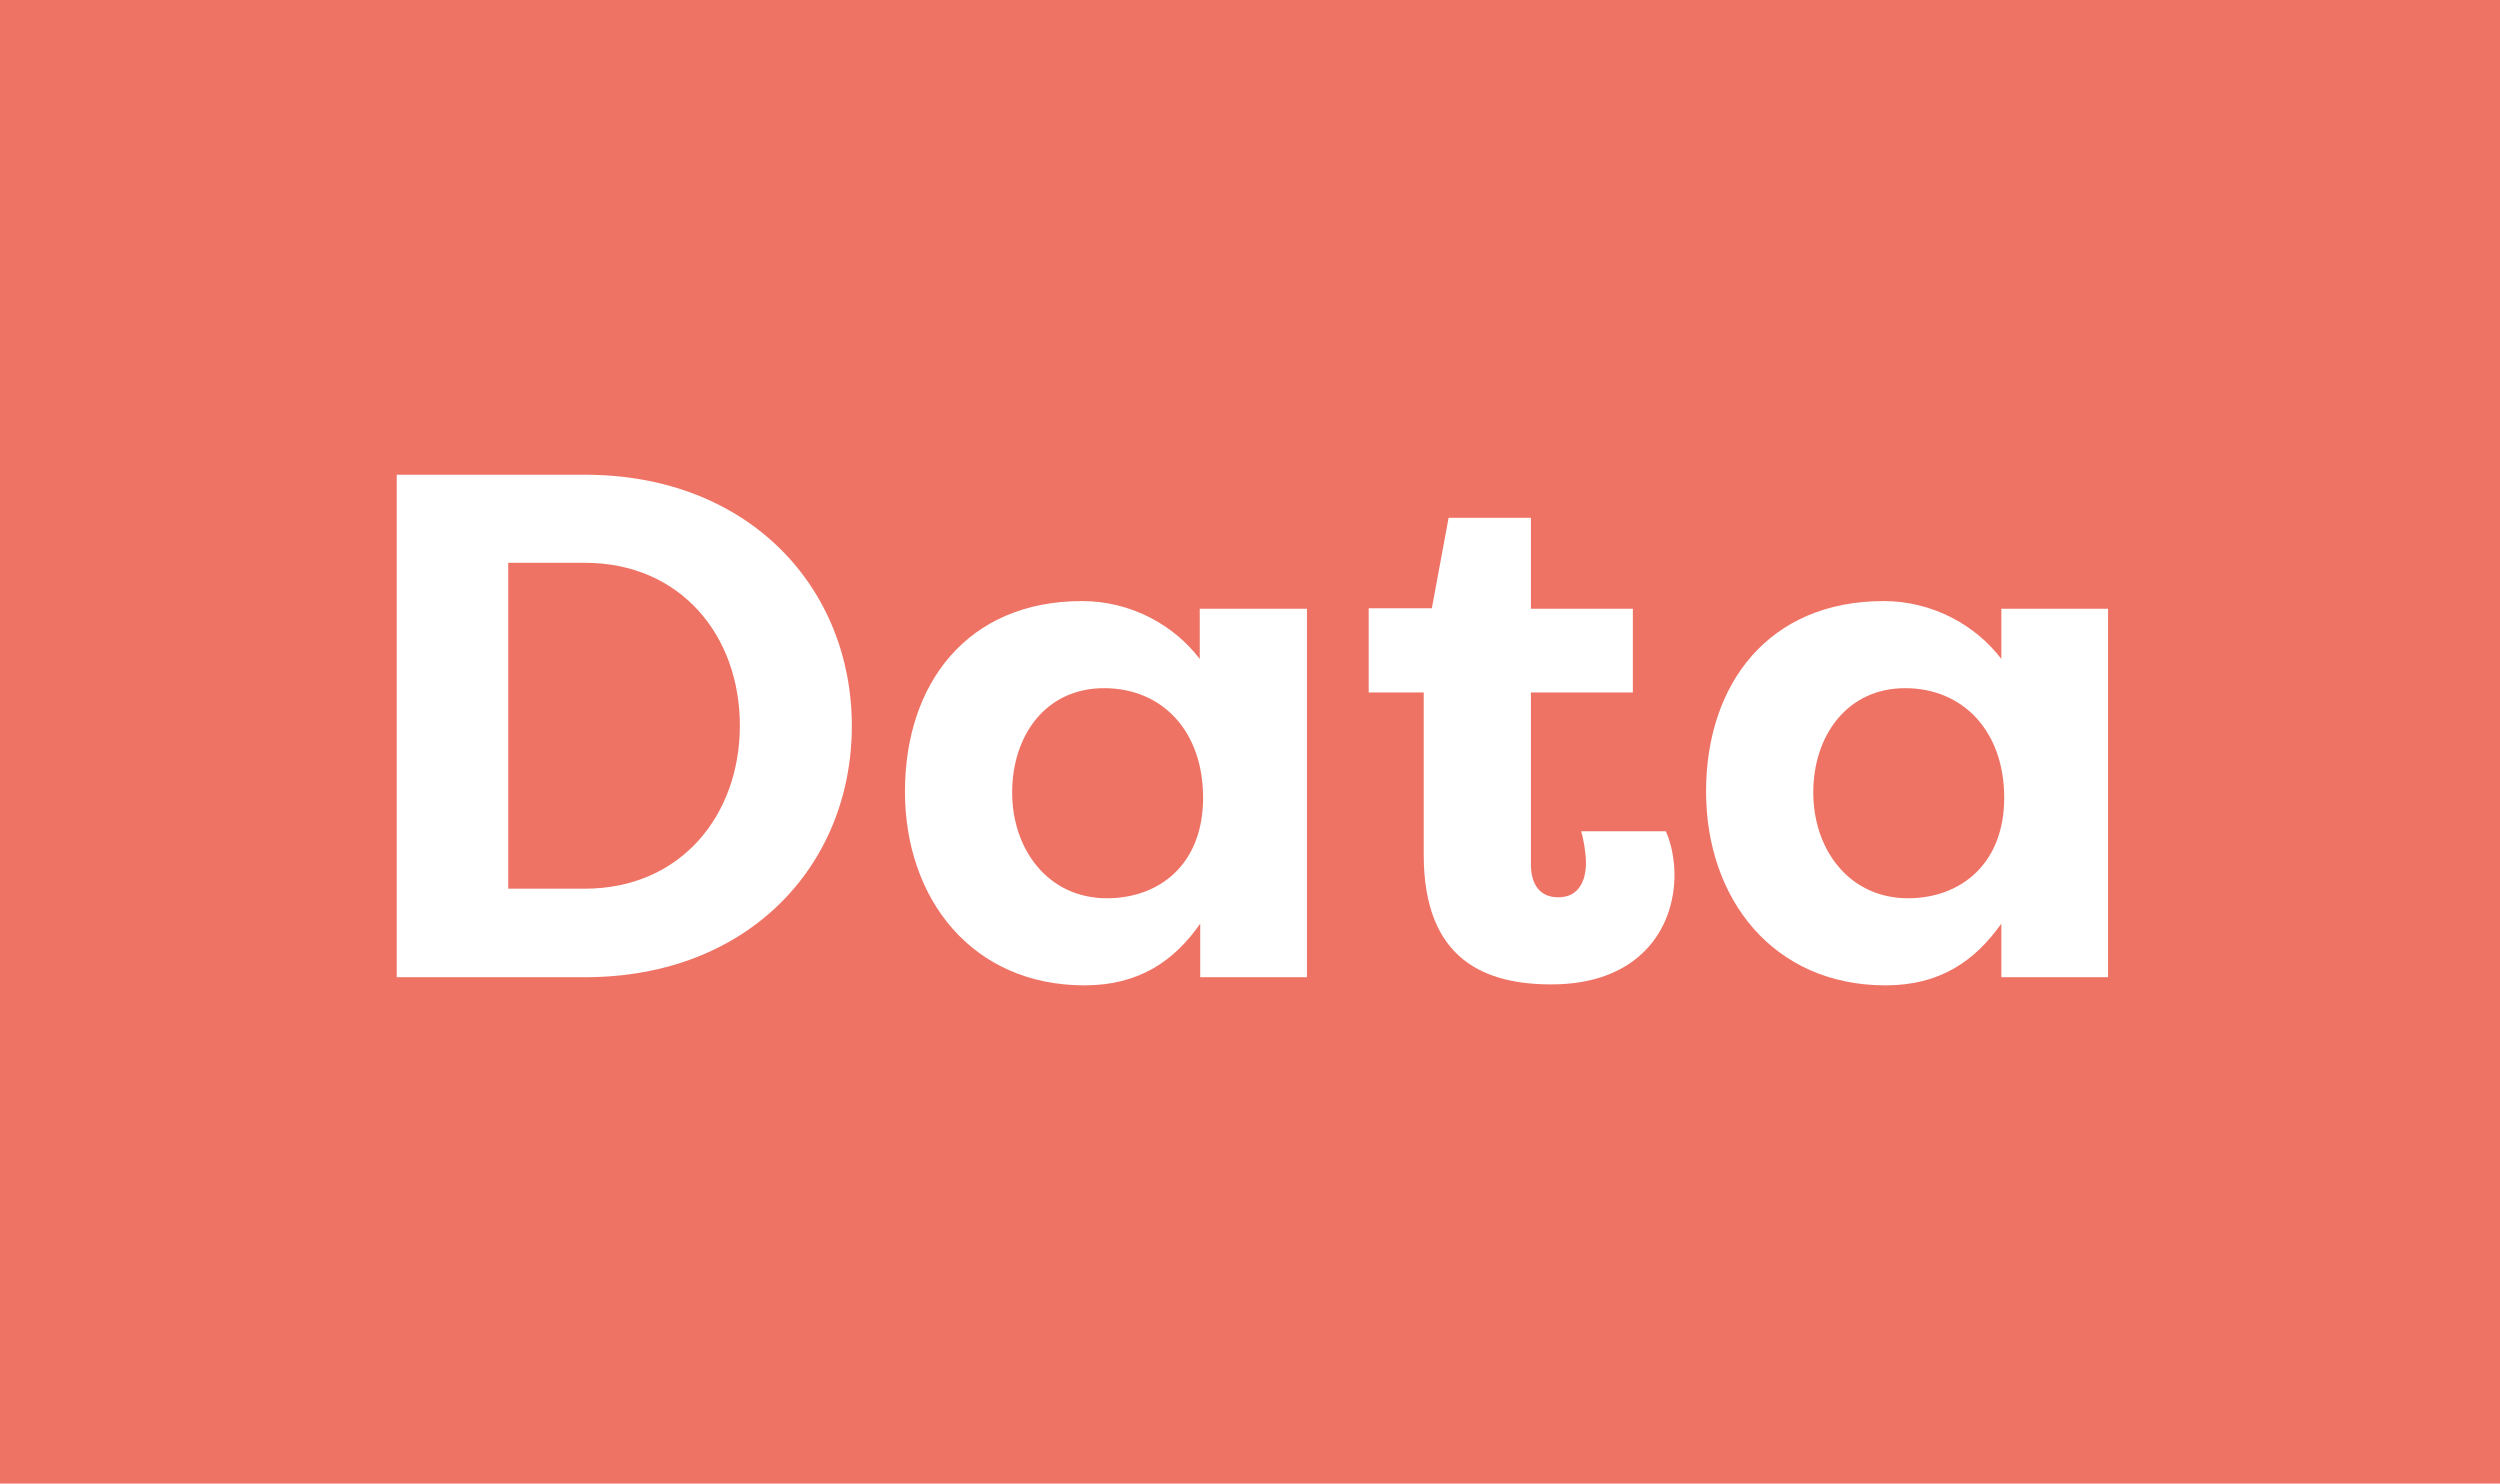 <?xml version="1.0" encoding="UTF-8"?>
<!-- Generator: Adobe Illustrator 27.3.1, SVG Export Plug-In . SVG Version: 6.00 Build 0)  -->
<svg xmlns="http://www.w3.org/2000/svg" xmlns:xlink="http://www.w3.org/1999/xlink" version="1.1" id="Layer_1" x="0px" y="0px" viewBox="0 0 522.4 310" style="enable-background:new 0 0 522.4 310;" xml:space="preserve">
<style type="text/css">
	.st0{fill:#EE7364;}
	.st1{fill:#FFFFFF;}
</style>
<rect y="0" class="st0" width="522.4" height="310"></rect>
<g>
	<path class="st1" d="M122.2,204.2H82.9v-105h39.3c34.3,0,55.8,23.6,55.8,52.5S156.6,204.2,122.2,204.2z M122.2,117.6h-16v68.1h16   c20,0,32.4-15.3,32.4-34.1S142.2,117.6,122.2,117.6L122.2,117.6z"></path>
	<path class="st1" d="M273.1,127.2v77h-22.3V193c-5.5,7.9-12.9,12.9-24.2,12.9c-23.4,0-37.5-18-37.5-40.5s13-39.8,37-39.8   c10.3,0,19.3,5.1,24.6,12.1v-10.5H273.1L273.1,127.2z M231.3,187.7c11,0,20.1-7.1,20.1-21s-8.5-22.9-20.7-22.9s-19.2,9.9-19.2,21.8   S219,187.7,231.3,187.7L231.3,187.7z"></path>
	<path class="st1" d="M319.9,127.2h21.3v17.5h-21.3v36c0,3.3,1.3,6.8,5.7,6.8s5.8-3.6,5.8-7.2c0-2.2-0.6-5.4-1-6.6h17.7   c1.3,2.9,1.8,6.4,1.8,9.1c0,11.4-7.5,22.9-25.7,22.9c-13.5,0-26.7-4.8-26.7-27.1v-33.9H286v-17.6h13.2l3.5-18.9h17.2L319.9,127.2   L319.9,127.2z"></path>
	<path class="st1" d="M440.5,127.2v77h-22.3V193c-5.6,7.9-12.9,12.9-24.2,12.9c-23.4,0-37.5-18-37.5-40.5s13.1-39.8,37.1-39.8   c10.3,0,19.3,5.1,24.6,12.1v-10.5H440.5z M398.7,187.7c10.9,0,20.1-7.1,20.1-21s-8.6-22.9-20.7-22.9s-19.2,9.9-19.2,21.8   S386.4,187.7,398.7,187.7L398.7,187.7z"></path>
</g>
</svg>
